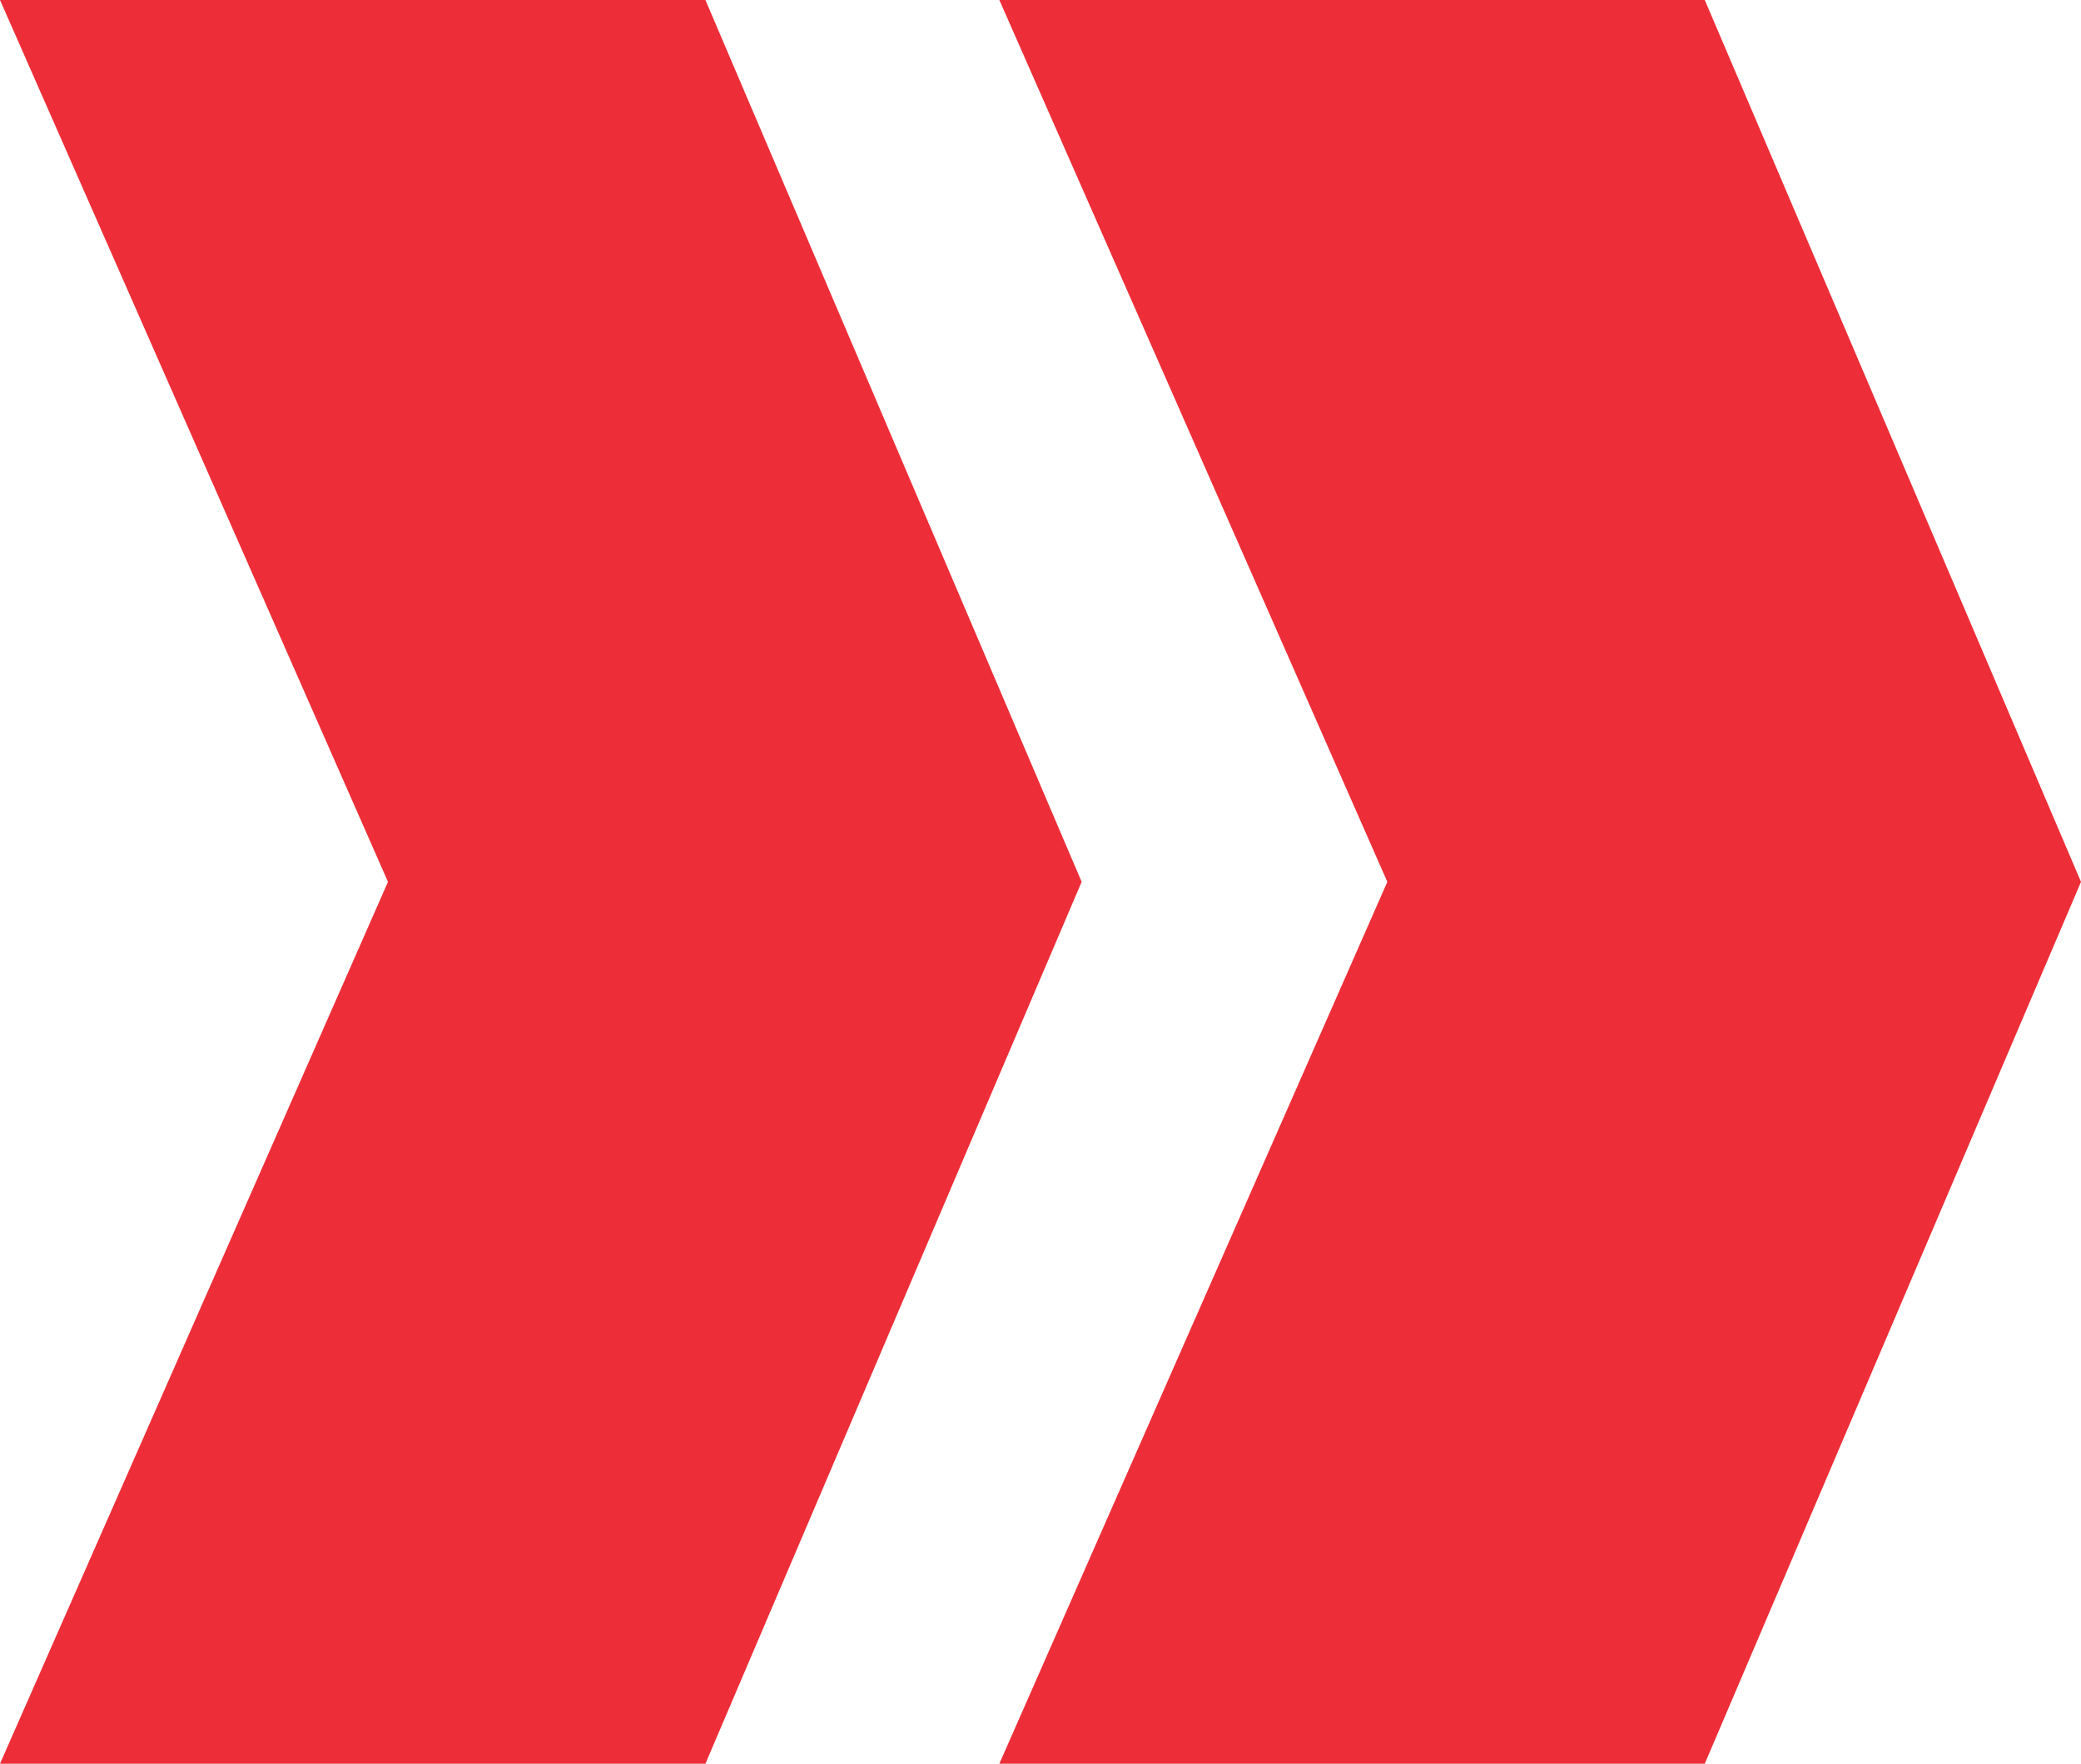 <?xml version="1.0" encoding="utf-8"?>
<!-- Generator: Adobe Illustrator 24.1.2, SVG Export Plug-In . SVG Version: 6.00 Build 0)  -->
<svg version="1.1" id="Layer_2" xmlns="http://www.w3.org/2000/svg" xmlns:xlink="http://www.w3.org/1999/xlink" x="0px" y="0px"
	 viewBox="0 0 35.4 30" style="enable-background:new 0 0 35.4 30;" xml:space="preserve">
<style type="text/css">
	.st0{fill:#ED2E38;}
</style>
<path id="Fill_1_Copy" class="st0" d="M17,0l6.6,15L17,30h12l6.4-15L29,0H17z"/>
<path id="Fill_1" class="st0" d="M0,0l6.6,15L0,30h12l6.4-15L12,0H0z"/>
</svg>
